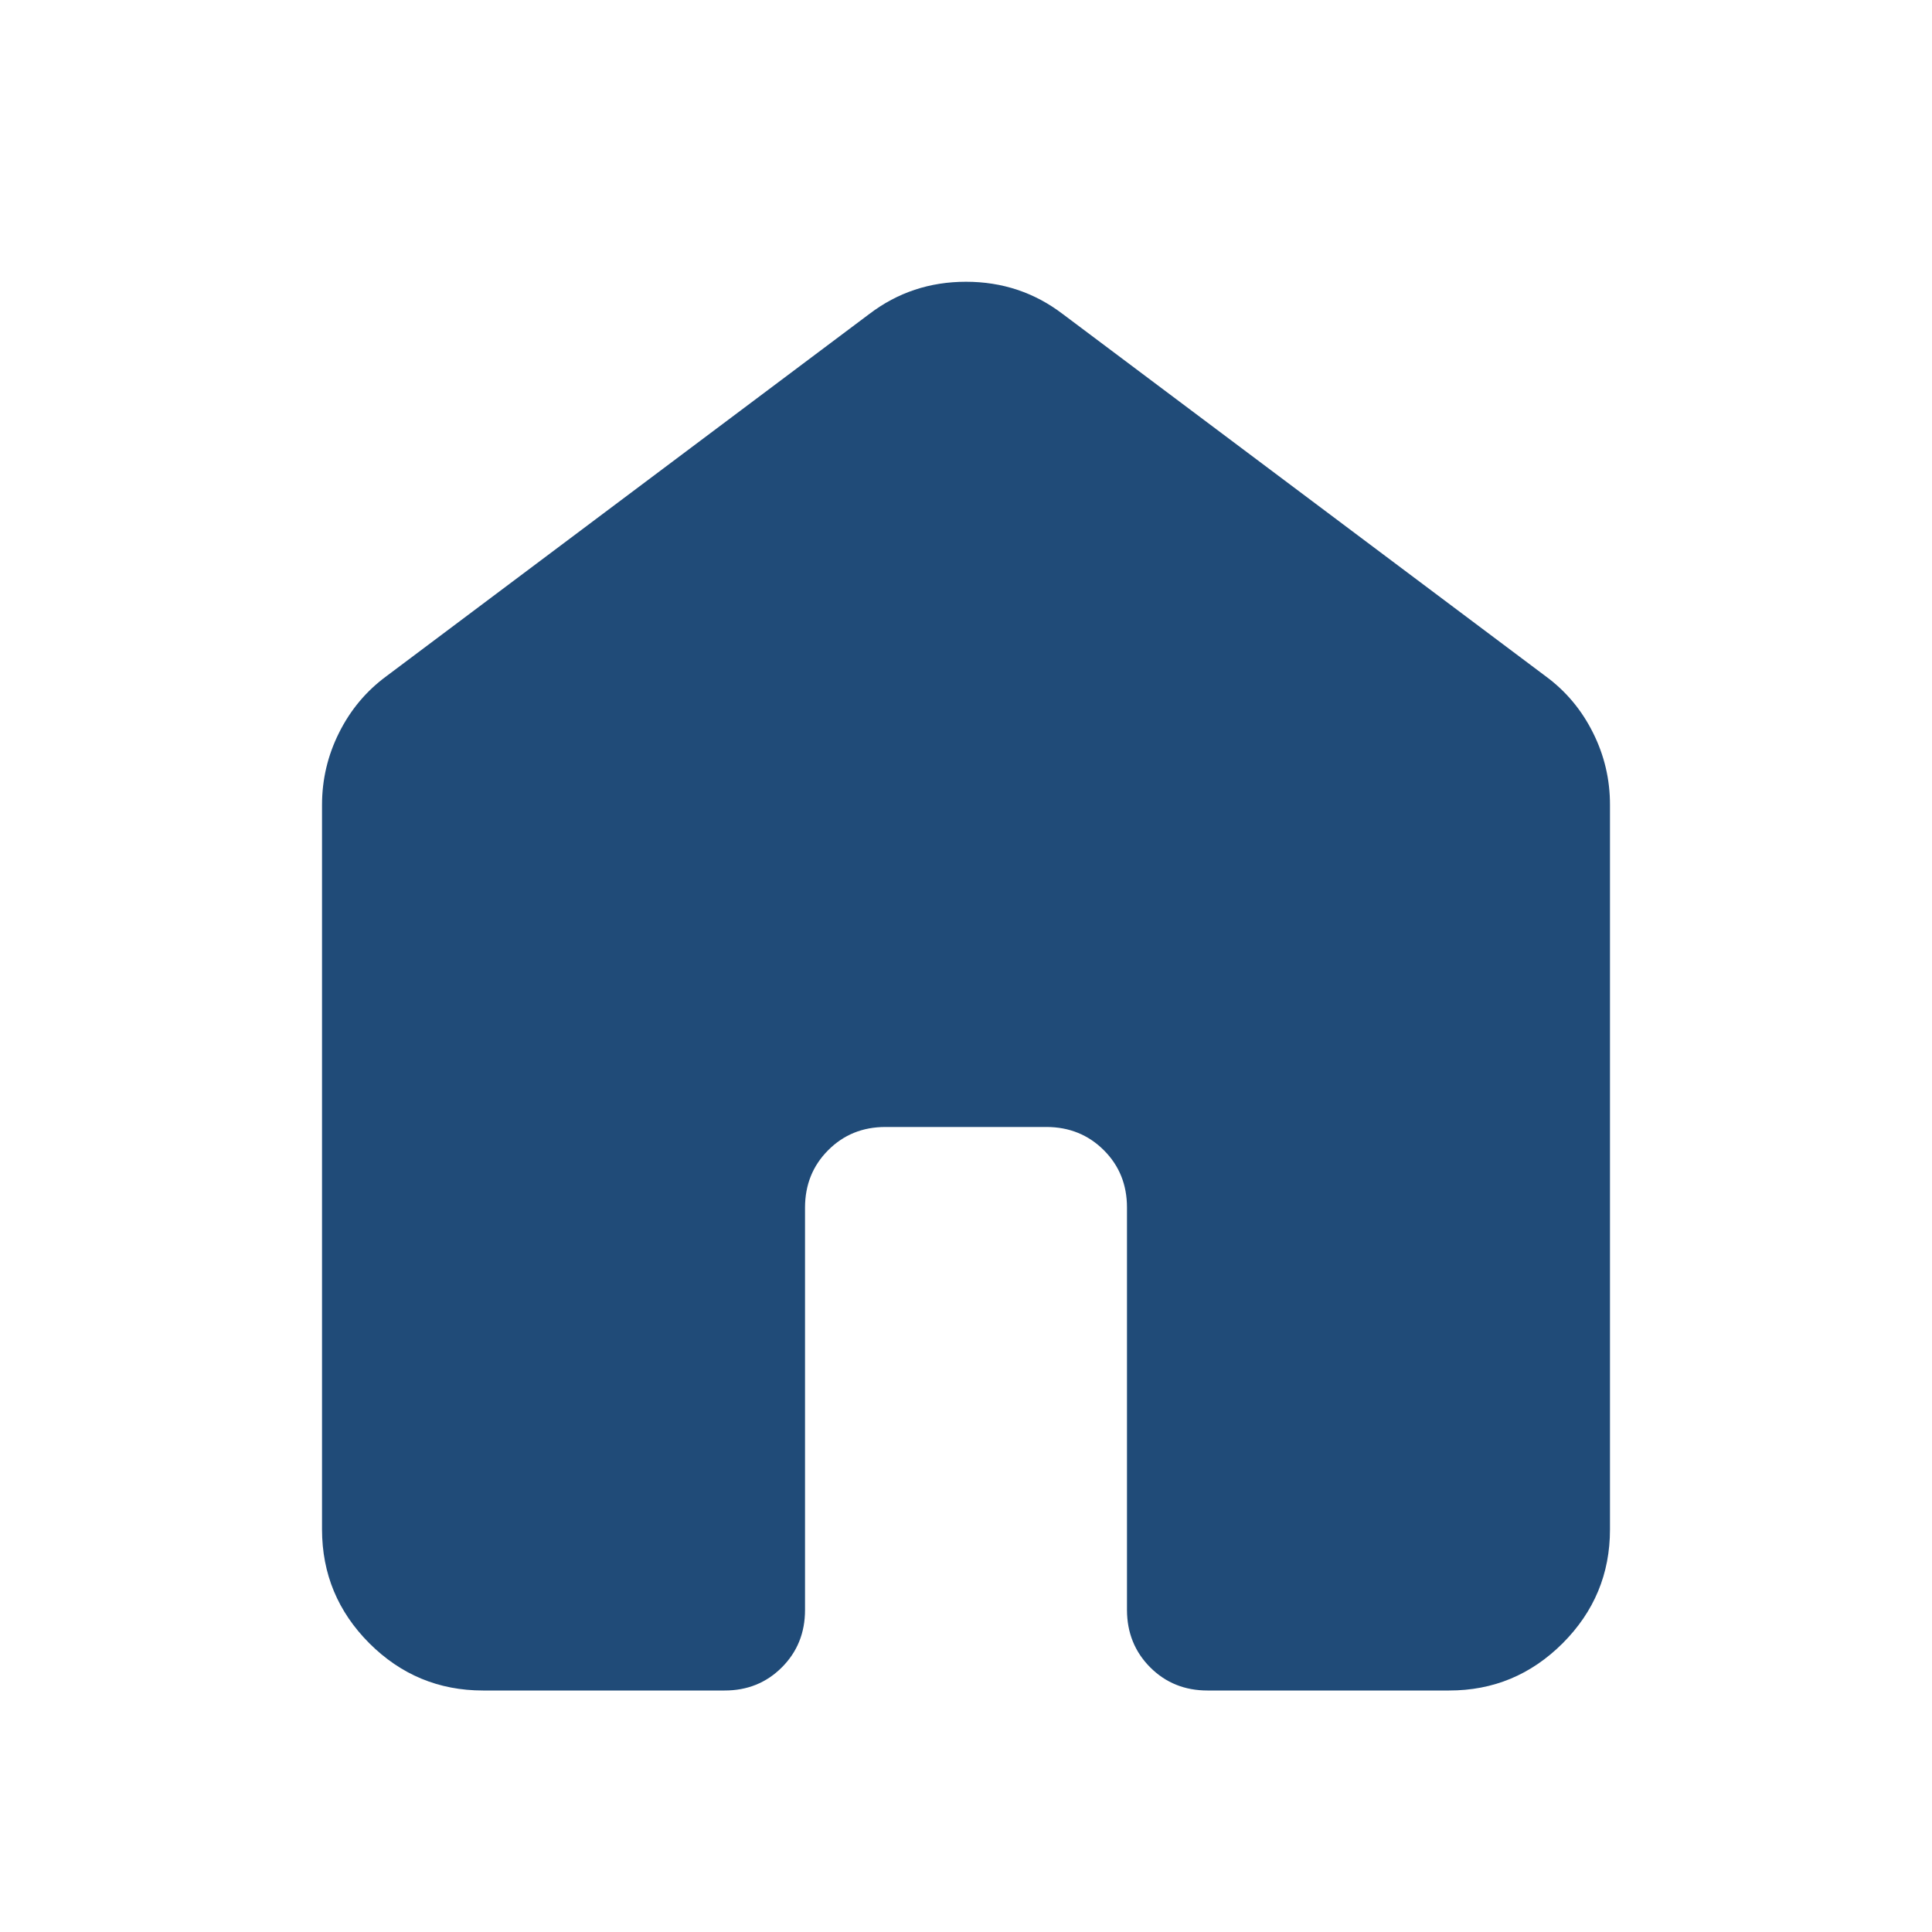 <svg width="31" height="31" viewBox="0 0 31 31" fill="none" xmlns="http://www.w3.org/2000/svg">
<path d="M5.167 24.542V12.917C5.167 12.508 5.258 12.12 5.442 11.754C5.625 11.388 5.878 11.087 6.2 10.85L13.95 5.037C14.402 4.693 14.919 4.521 15.5 4.521C16.081 4.521 16.598 4.693 17.05 5.037L24.8 10.85C25.123 11.087 25.376 11.388 25.559 11.754C25.743 12.12 25.834 12.508 25.833 12.917V24.542C25.833 25.252 25.58 25.86 25.074 26.367C24.567 26.873 23.96 27.126 23.25 27.125H19.375C19.009 27.125 18.703 27.001 18.455 26.753C18.208 26.505 18.084 26.198 18.083 25.833V19.375C18.083 19.009 17.959 18.702 17.711 18.455C17.463 18.208 17.157 18.084 16.792 18.083H14.208C13.842 18.083 13.536 18.207 13.289 18.455C13.041 18.703 12.918 19.01 12.917 19.375V25.833C12.917 26.199 12.793 26.506 12.545 26.754C12.297 27.002 11.99 27.126 11.625 27.125H7.75C7.04 27.125 6.432 26.872 5.926 26.367C5.421 25.861 5.168 25.253 5.167 24.542Z" fill="#204B78"/>
</svg>
